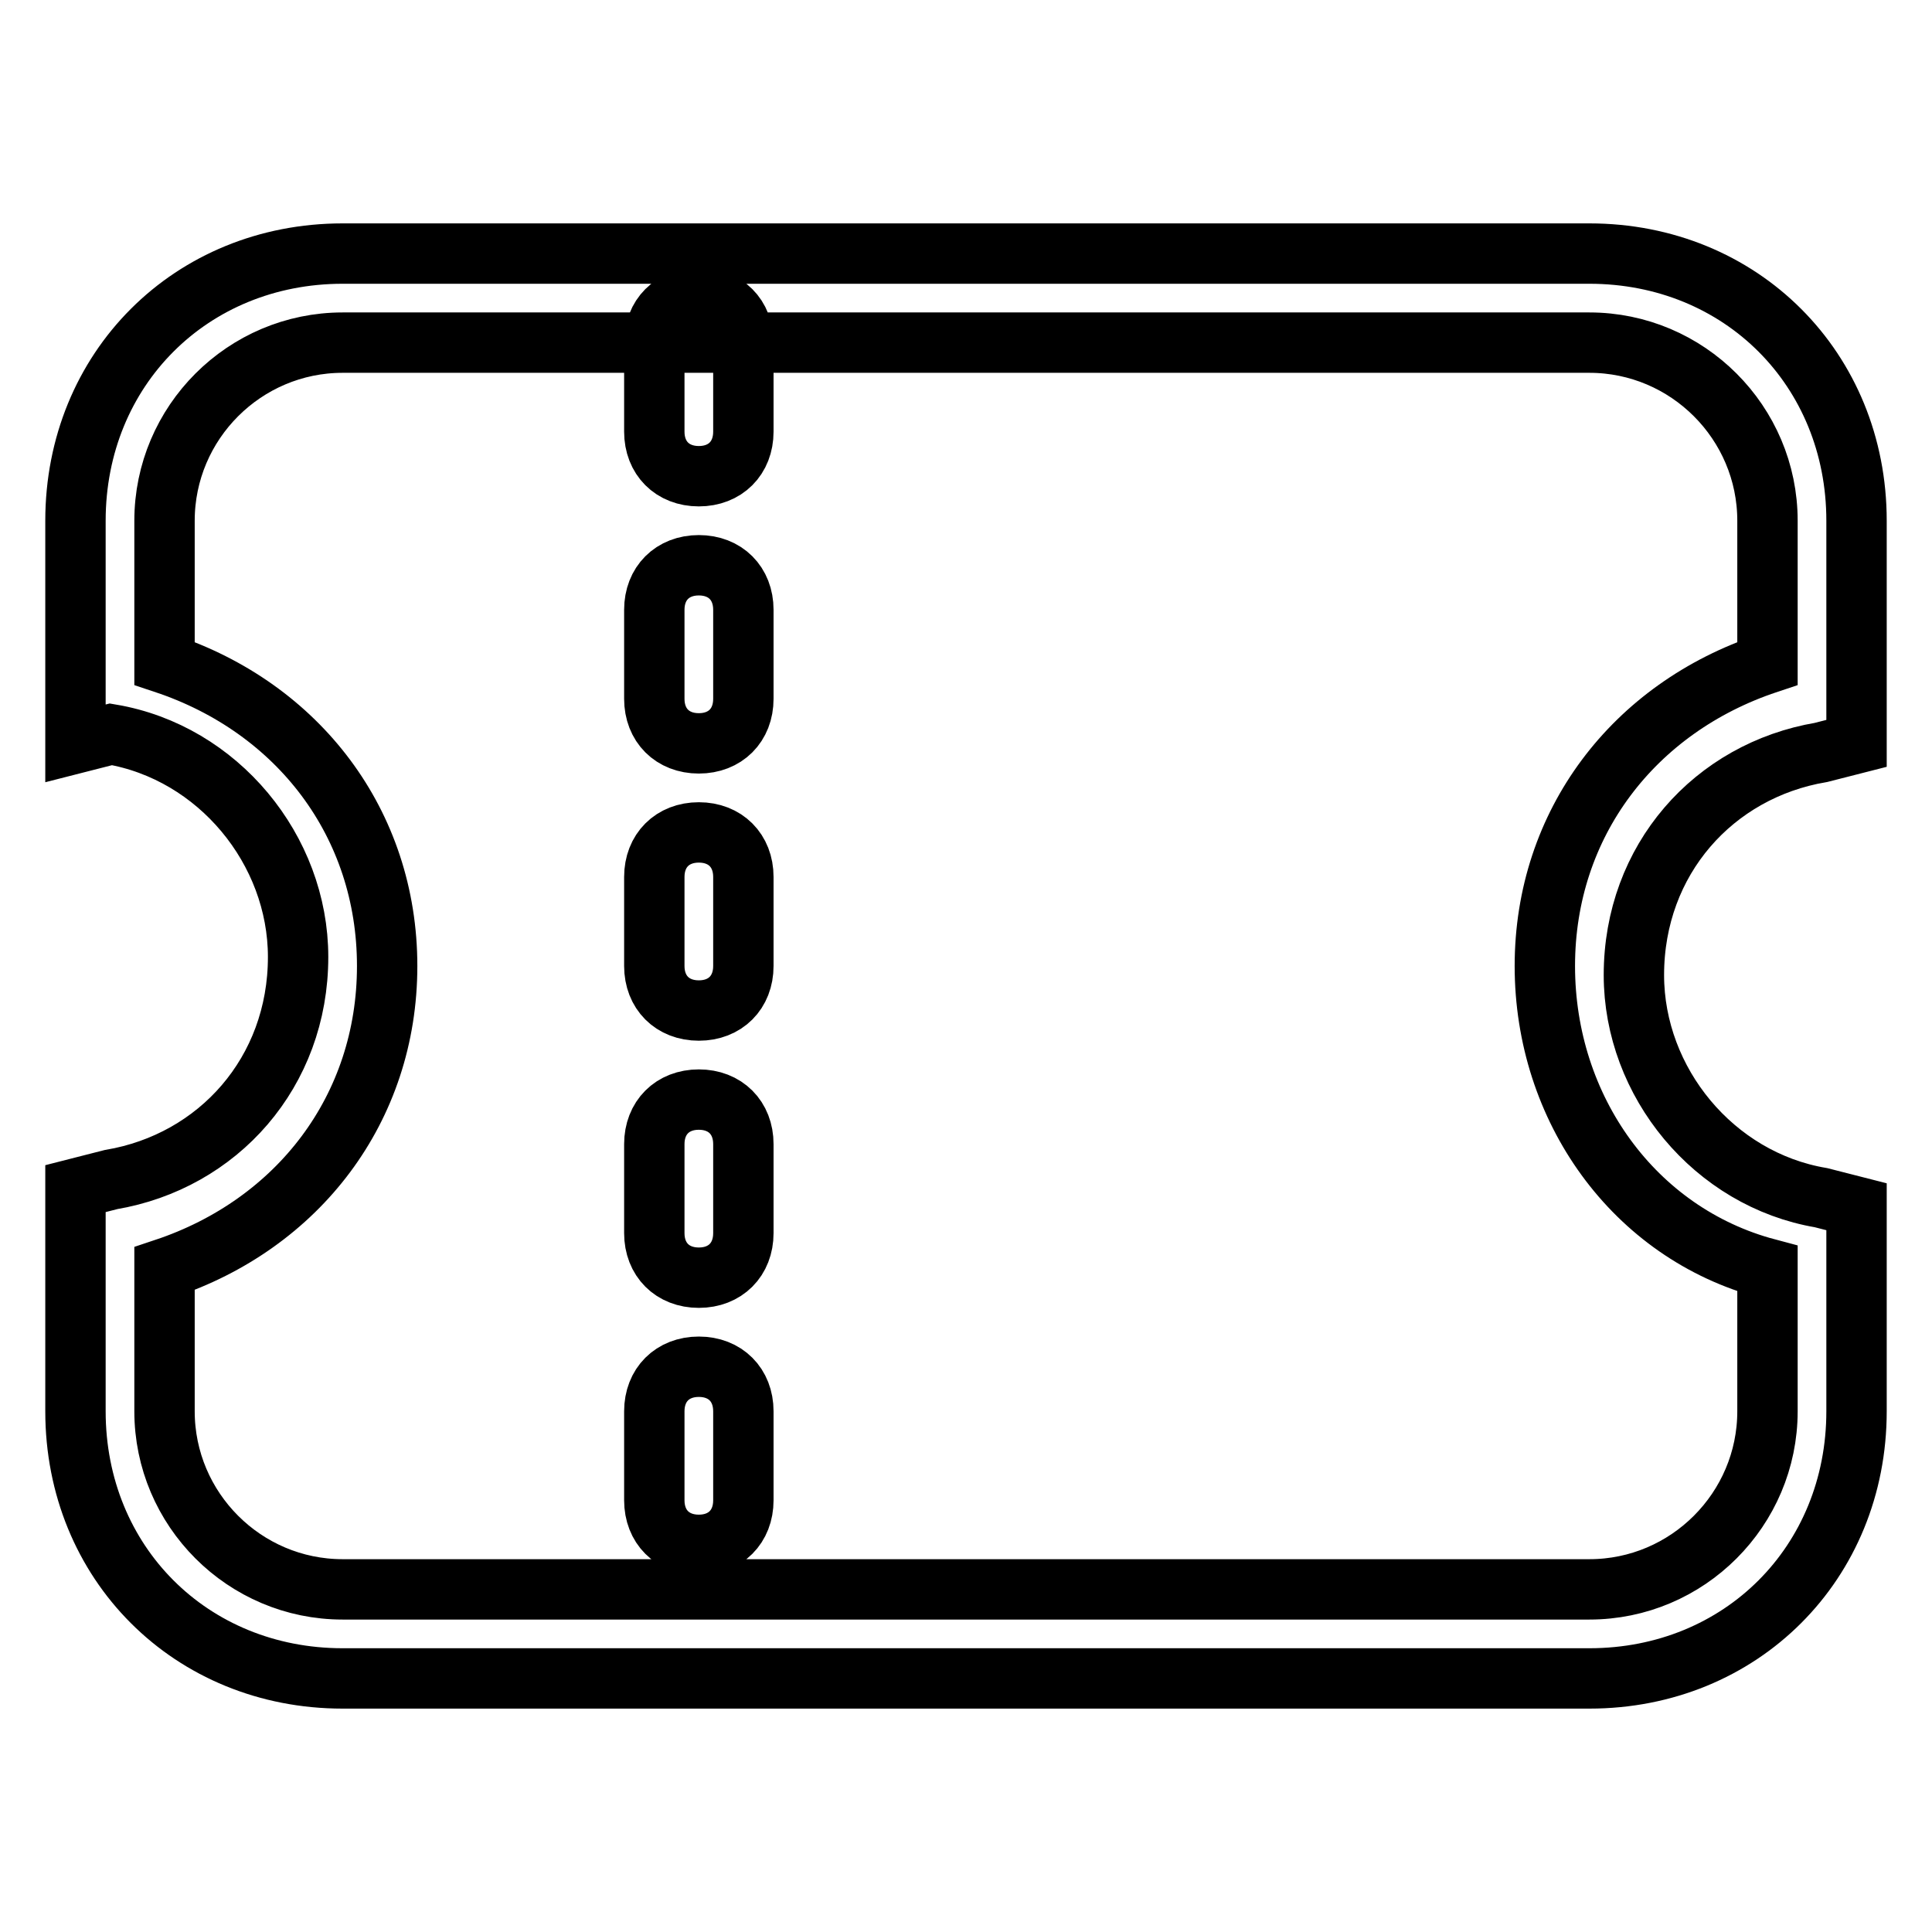 <?xml version="1.0" encoding="utf-8"?>
<!-- Svg Vector Icons : http://www.onlinewebfonts.com/icon -->
<!DOCTYPE svg PUBLIC "-//W3C//DTD SVG 1.1//EN" "http://www.w3.org/Graphics/SVG/1.1/DTD/svg11.dtd">
<svg version="1.1" xmlns="http://www.w3.org/2000/svg" xmlns:xlink="http://www.w3.org/1999/xlink" x="0px" y="0px" viewBox="0 0 256 256" enable-background="new 0 0 256 256" xml:space="preserve">
<g> <path stroke-width="8" fill-opacity="0" stroke="#000000"  d="M210.6,222.4H45.4C25.3,222.4,10,207.1,10,187v-29.5l4.7-1.2c14.2-2.4,24.8-14.2,24.8-29.5 c0-14.2-10.6-27.1-24.8-29.5L10,98.5V69c0-20.1,15.3-35.4,35.4-35.4h165.2c20.1,0,35.4,15.3,35.4,35.4v29.5l-4.7,1.2 c-14.2,2.4-24.8,14.2-24.8,29.5c0,14.2,10.6,27.1,24.8,29.5l4.7,1.2V187C246,207.1,230.7,222.4,210.6,222.4z M21.8,168.1V187 c0,13,10.6,23.6,23.6,23.6h165.2c13,0,23.6-10.6,23.6-23.6v-18.9c-17.7-4.7-29.5-21.2-29.5-40.1s11.8-34.2,29.5-40.1V69 c0-13-10.6-23.6-23.6-23.6H45.4c-13,0-23.6,10.6-23.6,23.6v18.9c17.7,5.9,29.5,21.2,29.5,40.1S39.5,162.2,21.8,168.1z M92.6,204.7 c-3.5,0-5.9-2.4-5.9-5.9V187c0-3.5,2.4-5.9,5.9-5.9c3.5,0,5.9,2.4,5.9,5.9v11.8C98.5,202.3,96.1,204.7,92.6,204.7z M92.6,169.3 c-3.5,0-5.9-2.4-5.9-5.9v-11.8c0-3.5,2.4-5.9,5.9-5.9c3.5,0,5.9,2.4,5.9,5.9v11.8C98.5,166.9,96.1,169.3,92.6,169.3z M92.6,133.9 c-3.5,0-5.9-2.4-5.9-5.9v-11.8c0-3.5,2.4-5.9,5.9-5.9c3.5,0,5.9,2.4,5.9,5.9V128C98.5,131.5,96.1,133.9,92.6,133.9z M92.6,98.5 c-3.5,0-5.9-2.4-5.9-5.9V80.8c0-3.5,2.4-5.9,5.9-5.9c3.5,0,5.9,2.4,5.9,5.9v11.8C98.5,96.1,96.1,98.5,92.6,98.5z M92.6,63.1 c-3.5,0-5.9-2.4-5.9-5.9V45.4c0-3.5,2.4-5.9,5.9-5.9c3.5,0,5.9,2.4,5.9,5.9v11.8C98.5,60.7,96.1,63.1,92.6,63.1L92.6,63.1z"/></g>
</svg>